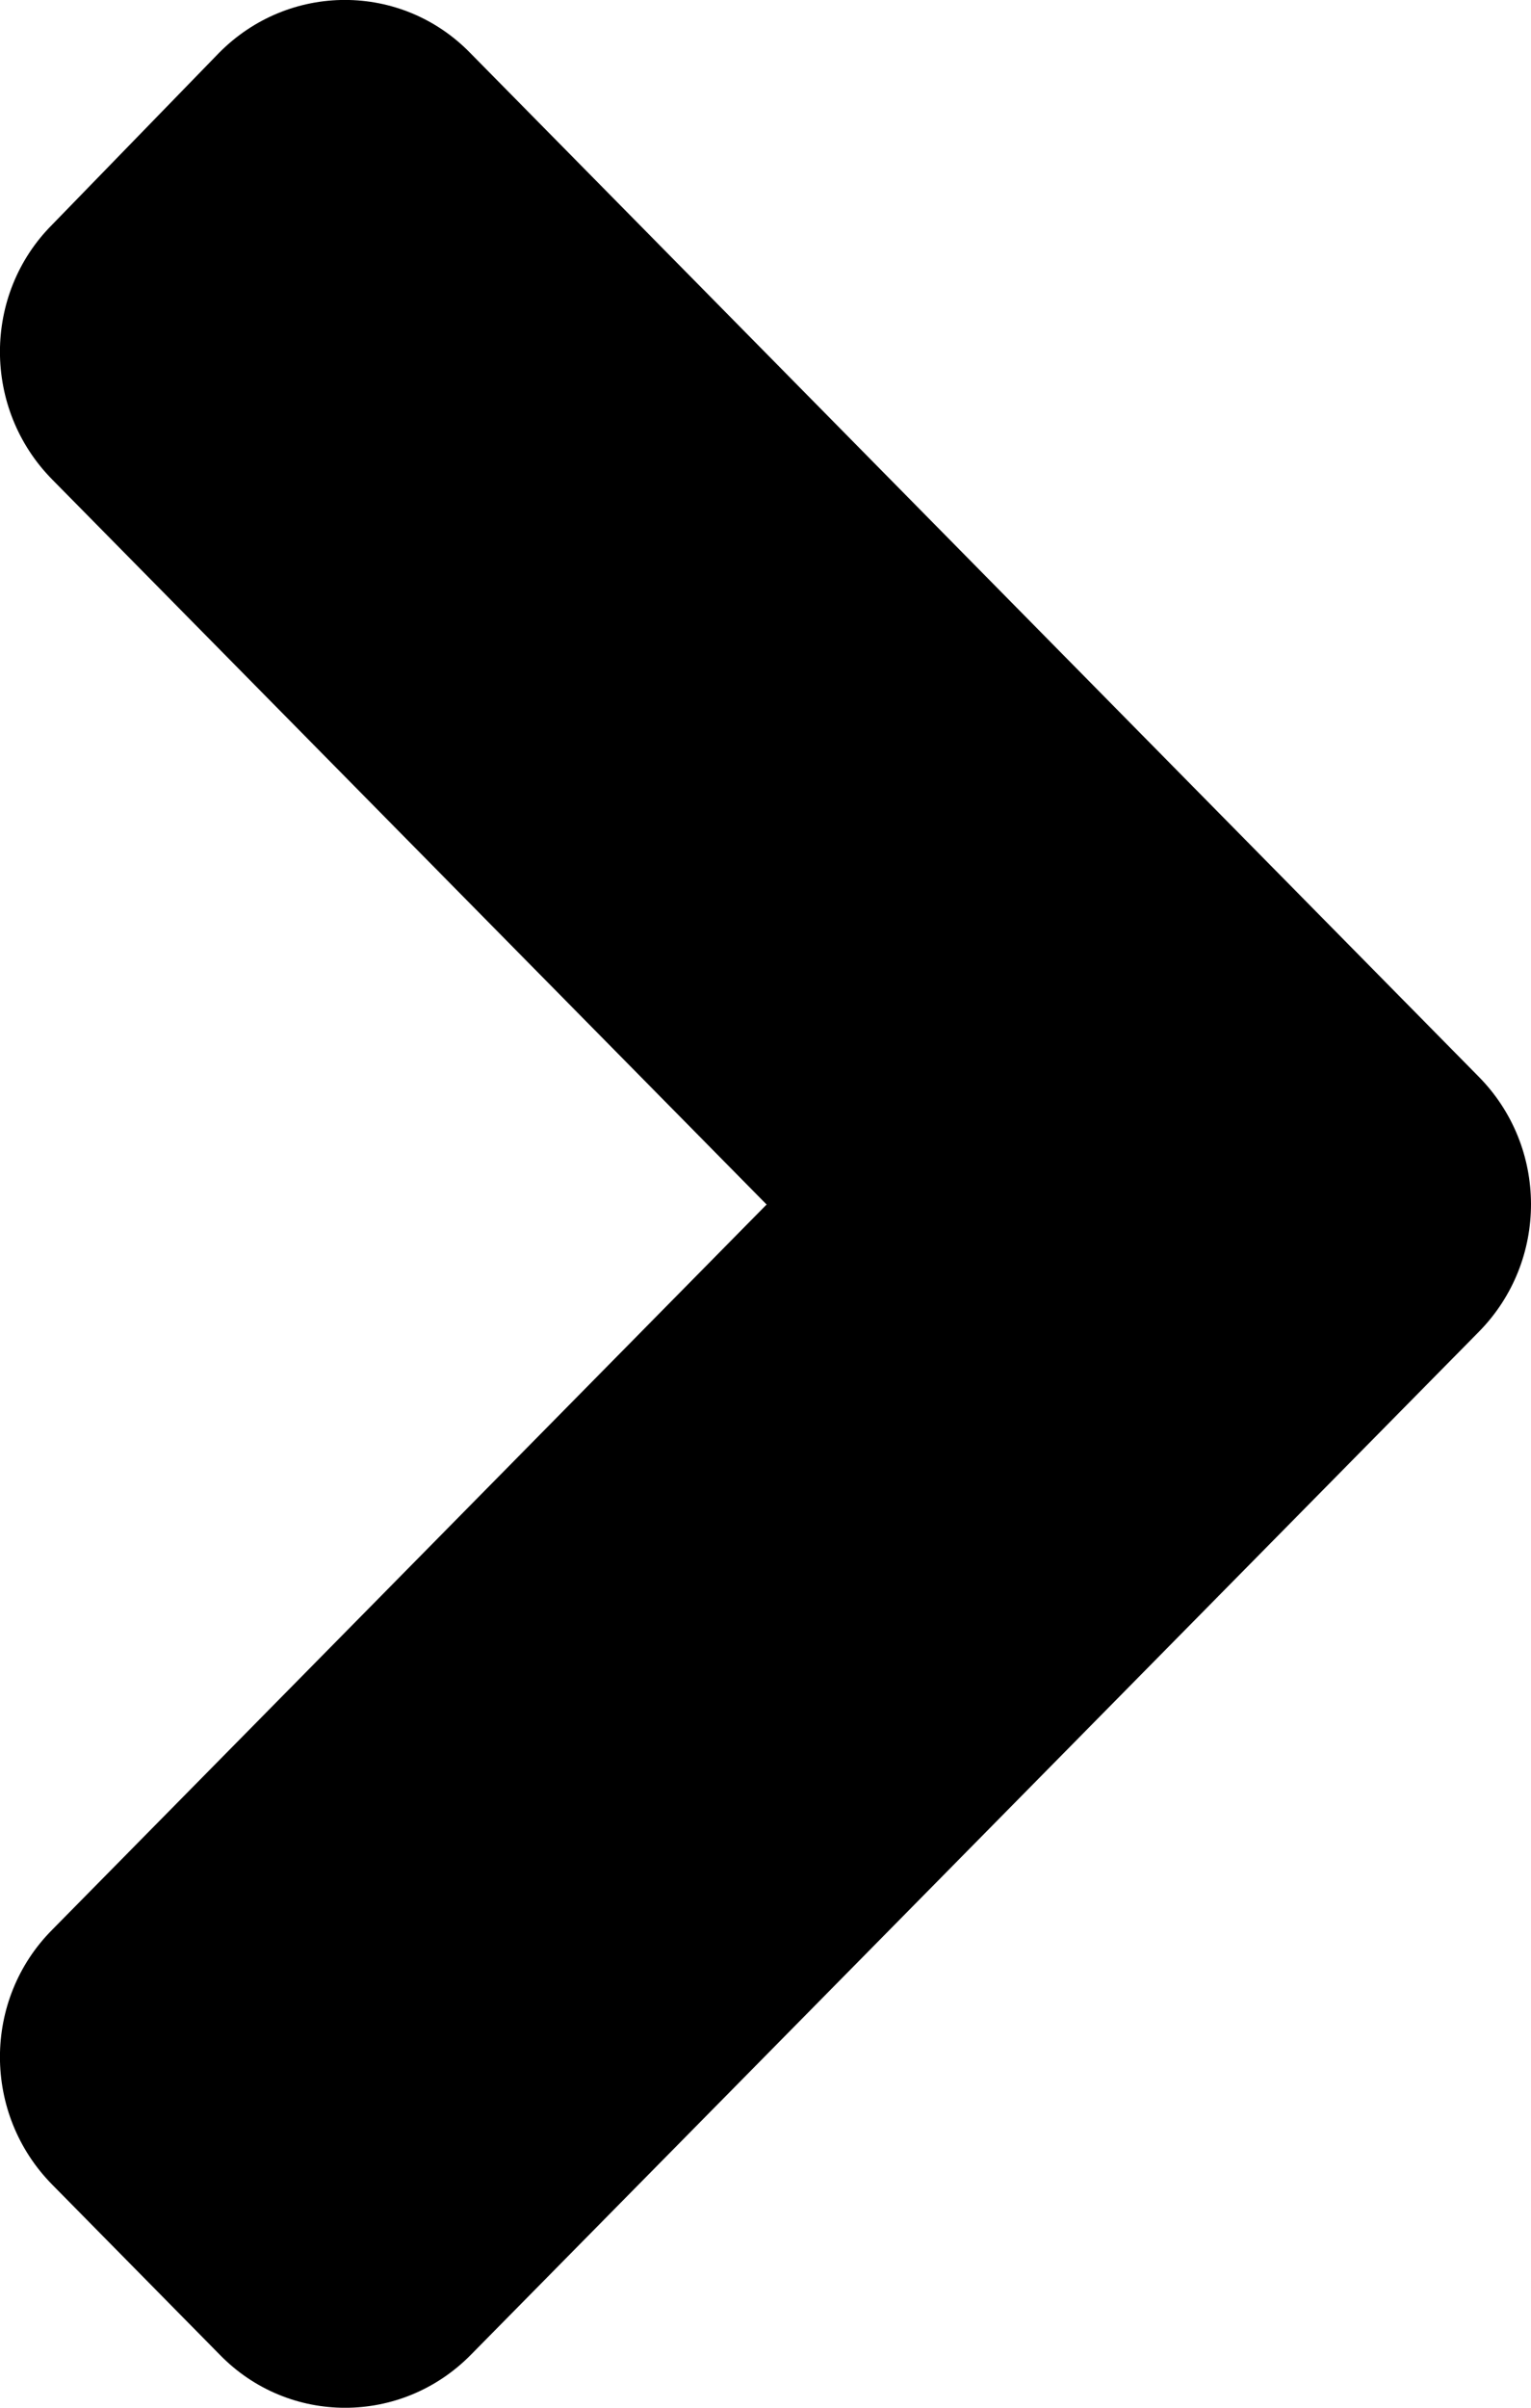 <svg width="7" height="11" viewBox="0 0 7 11" fill="none" xmlns="http://www.w3.org/2000/svg"><path d="M6.762 6.084L2.153 10.758C1.835 11.081 1.32 11.081 1.005 10.758L0.239 9.981C-0.08 9.658 -0.08 9.136 0.239 8.816L3.505 5.503L0.239 2.191C-0.08 1.868 -0.08 1.345 0.239 1.026L1.001 0.242C1.32 -0.081 1.835 -0.081 2.15 0.242L6.758 4.916C7.08 5.239 7.08 5.761 6.762 6.084Z" fill="black"/></svg>